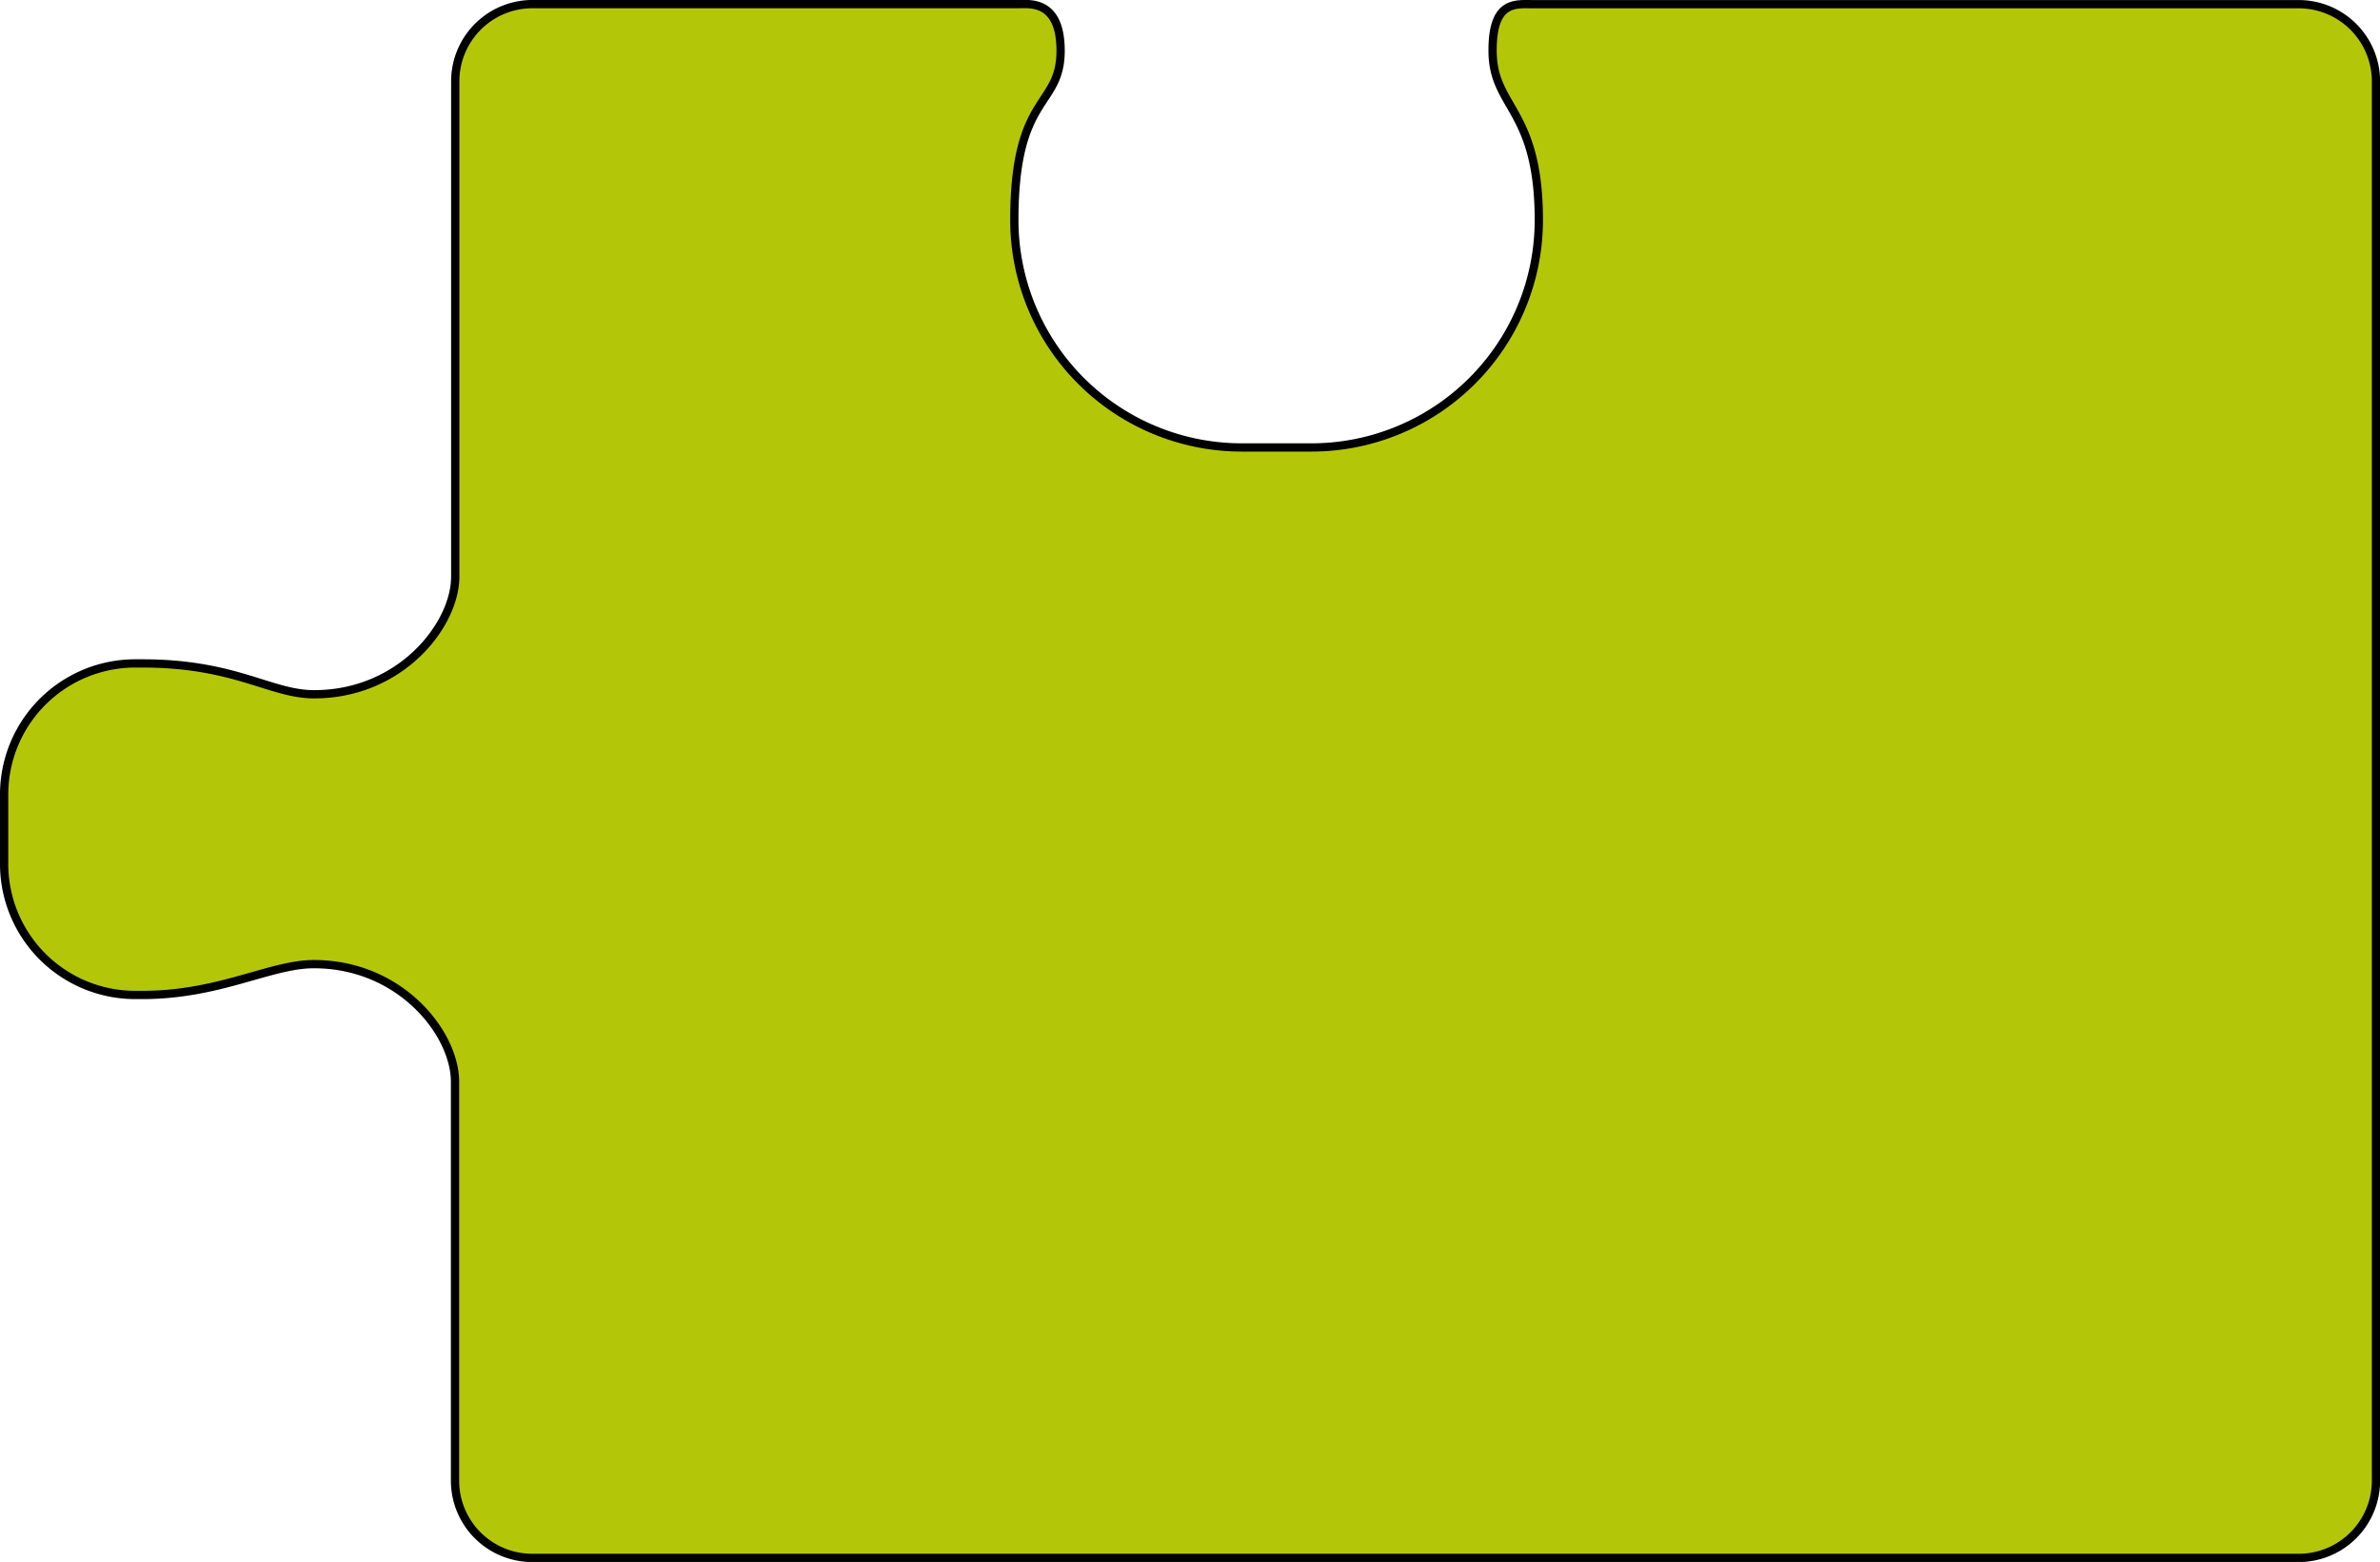 <?xml version="1.0" encoding="UTF-8"?> <svg xmlns="http://www.w3.org/2000/svg" viewBox="0 0 863.02 566.47"> <defs> <style>.cls-1{fill:#b3c708;stroke:#000;stroke-miterlimit:10;stroke-width:3px;}</style> </defs> <title>Asset 23</title> <g id="Layer_2" data-name="Layer 2"> <g id="Layer_1-2" data-name="Layer 1"> <path class="cls-1" d="M1.5,313.28V288.17A47.55,47.55,0,0,1,49.06,240.6h2.63c33.7,0,46.39,11.19,62.19,11.19,31.49,0,51.2-25.17,51.2-42.67V29.49a28,28,0,0,1,28-28H369.77c3.63,0,14.82-1.39,14.82,16.87,0,10.43-4.2,14.26-8.39,21.25s-8.39,17.11-8.39,40.18a82.5,82.5,0,0,0,82.49,82.49h25.16A82.49,82.49,0,0,0,558,79.82c0-40.55-16.77-40.55-16.77-61.43C541.18.13,549.56,1.52,556,1.52H833.56a28,28,0,0,1,28,28V537a28,28,0,0,1-28,28H193a28,28,0,0,1-28-28V392.33c0-17.51-19.71-42.67-51.2-42.67-15.8,0-34.09,11.18-62.19,11.18H49.06A47.54,47.54,0,0,1,1.5,313.28Z"></path> </g> </g> </svg> 